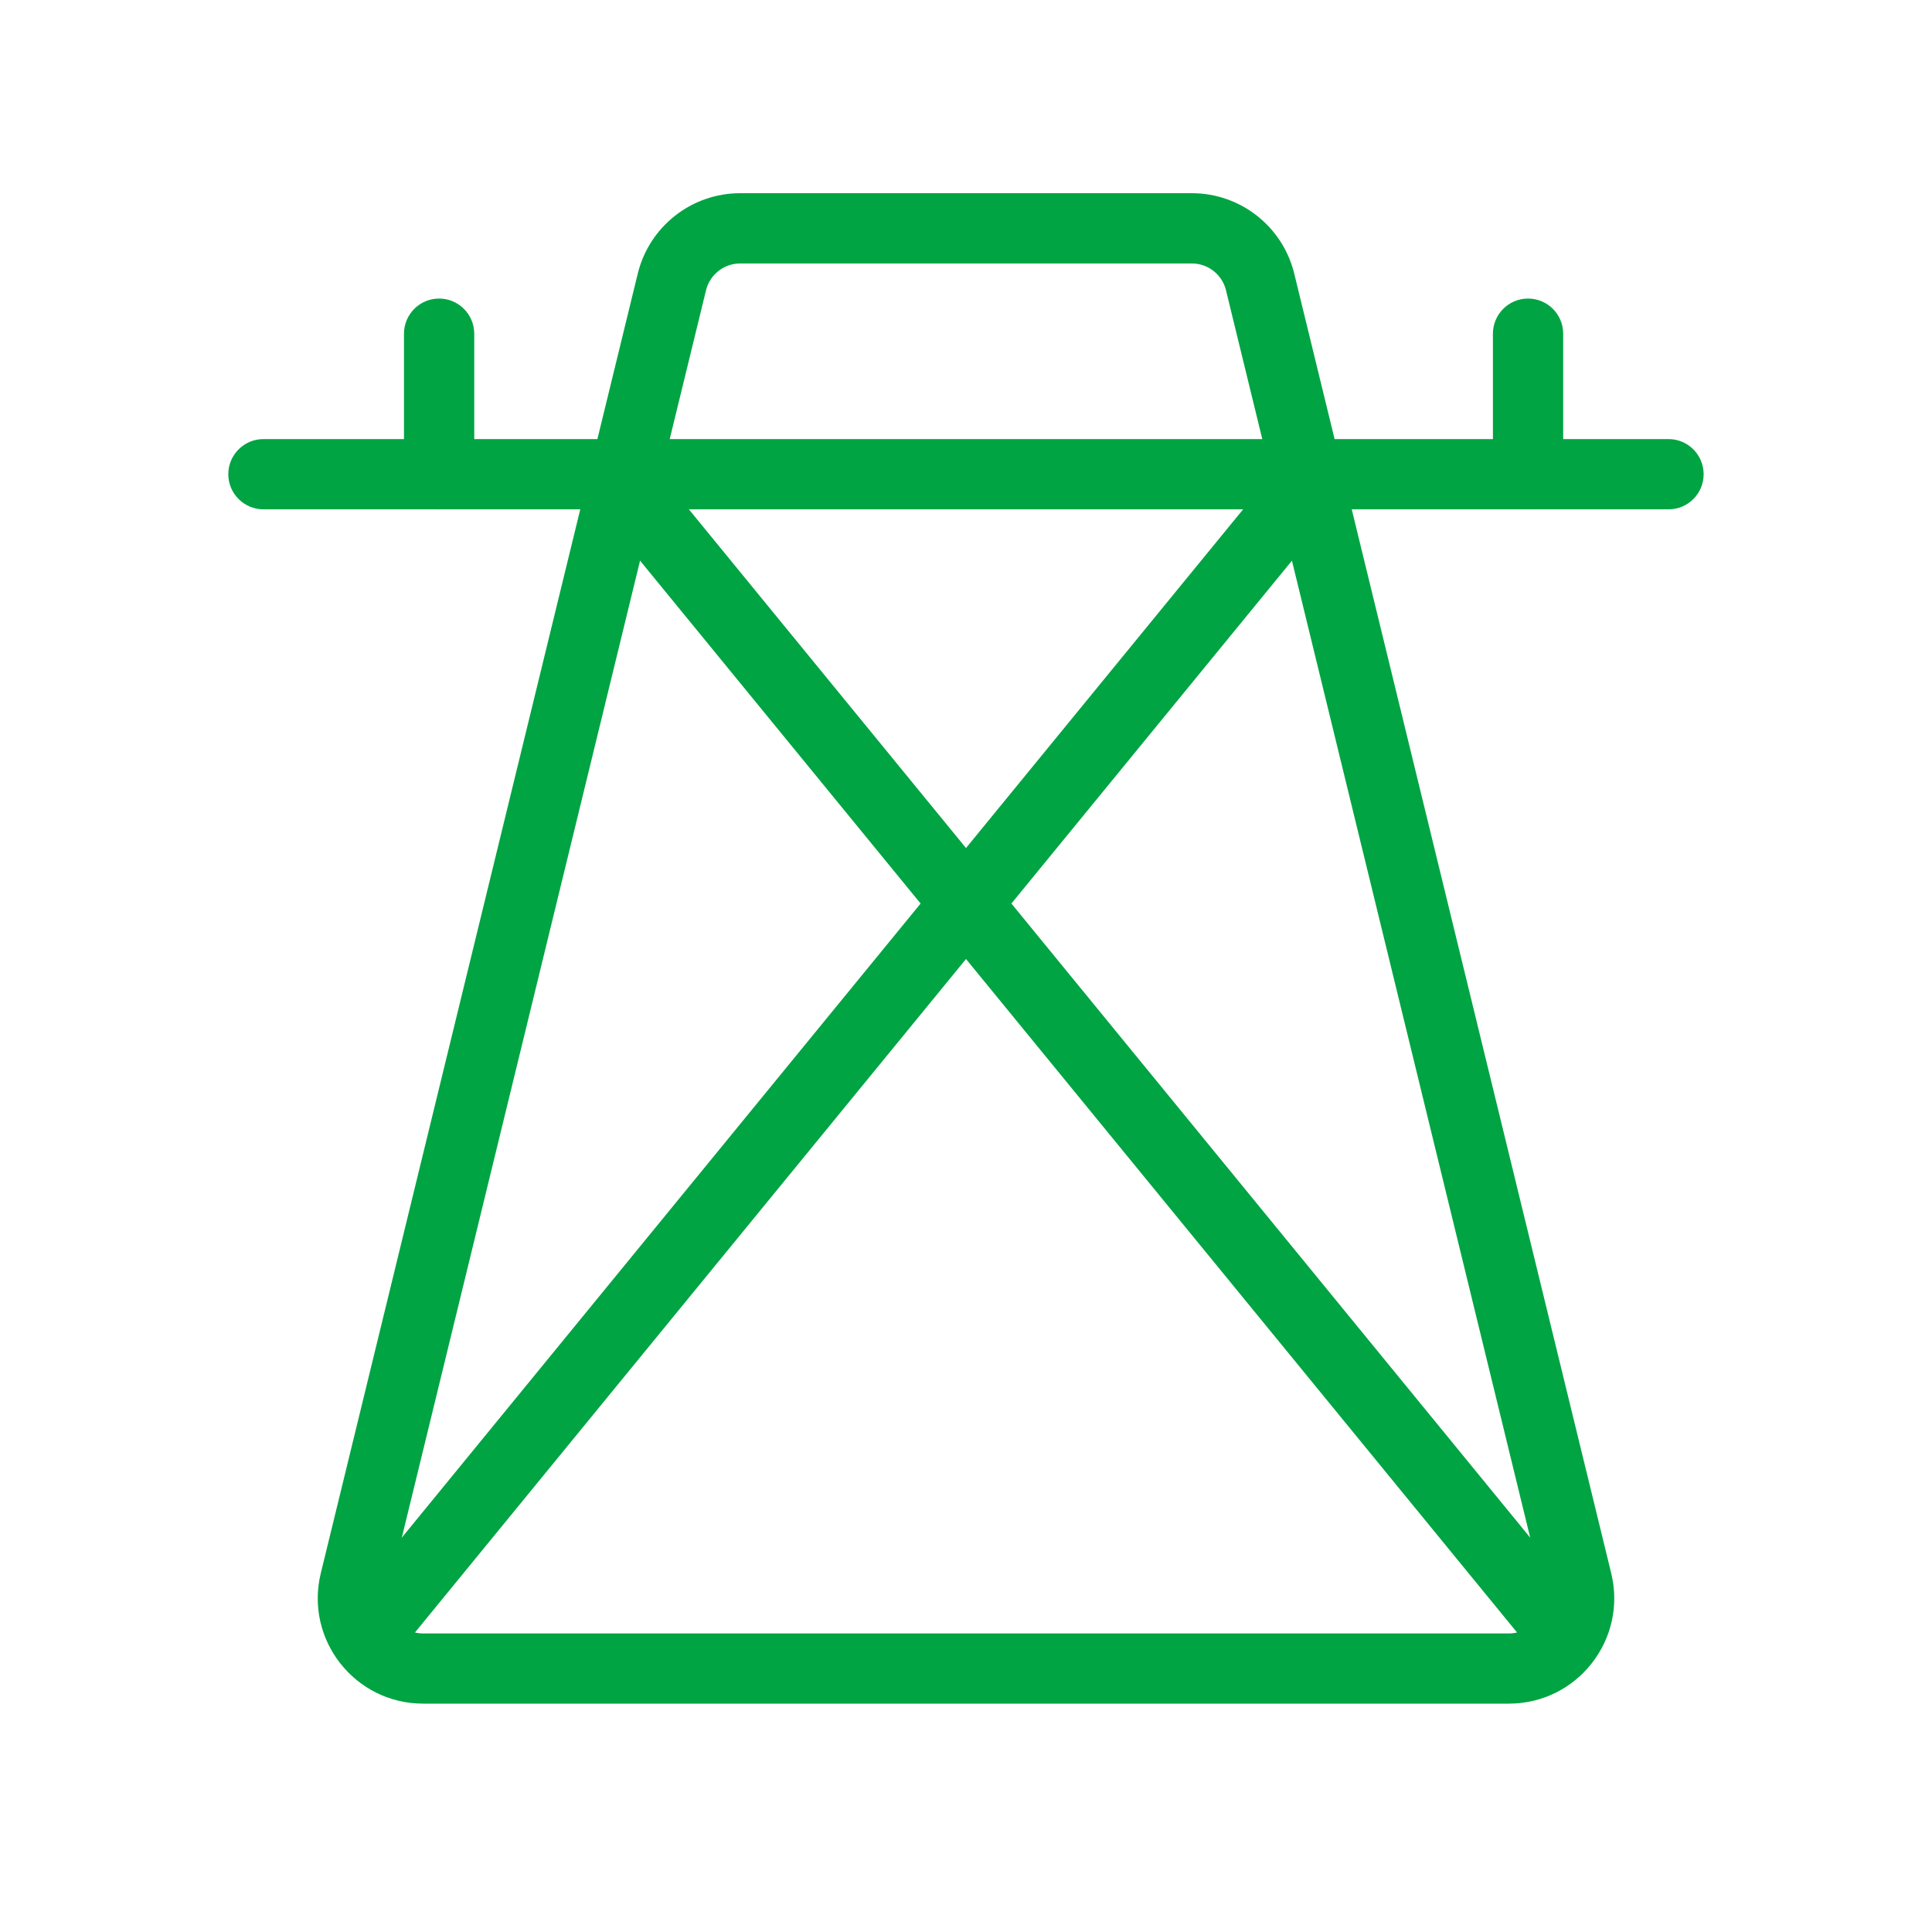 <svg width="30" height="30" viewBox="0 0 30 30" fill="none" xmlns="http://www.w3.org/2000/svg">
<path fill-rule="evenodd" clip-rule="evenodd" d="M9.903 4.249C10.082 3.516 10.739 3 11.493 3H18.507C19.261 3 19.918 3.516 20.097 4.249L25.019 24.43C25.27 25.461 24.49 26.454 23.429 26.454H6.571C5.51 26.454 4.73 25.461 4.981 24.43L9.903 4.249ZM11.493 4.091C11.242 4.091 11.023 4.263 10.963 4.507L6.041 24.689C5.957 25.032 6.217 25.364 6.571 25.364H23.429C23.783 25.364 24.043 25.032 23.959 24.689L19.037 4.507C18.977 4.263 18.758 4.091 18.507 4.091H11.493Z" fill="#00A443"/>
<path fill-rule="evenodd" clip-rule="evenodd" d="M3.545 7.364C3.545 7.062 3.79 6.818 4.091 6.818L25.909 6.818C26.21 6.818 26.454 7.062 26.454 7.364C26.454 7.665 26.21 7.909 25.909 7.909L4.091 7.909C3.79 7.909 3.545 7.665 3.545 7.364Z" fill="#00A443"/>
<path fill-rule="evenodd" clip-rule="evenodd" d="M20.8 6.941C21.033 7.132 21.067 7.476 20.877 7.709L6.149 25.709C5.959 25.942 5.615 25.977 5.382 25.786C5.149 25.595 5.114 25.251 5.305 25.018L20.032 7.018C20.223 6.785 20.567 6.751 20.8 6.941Z" fill="#00A443"/>
<path fill-rule="evenodd" clip-rule="evenodd" d="M9.2 6.941C9.433 6.751 9.777 6.785 9.968 7.018L24.695 25.018C24.886 25.251 24.851 25.595 24.618 25.786C24.385 25.977 24.041 25.942 23.851 25.709L9.123 7.709C8.933 7.476 8.967 7.132 9.2 6.941Z" fill="#00A443"/>
<path fill-rule="evenodd" clip-rule="evenodd" d="M6.818 4.636C7.119 4.636 7.364 4.881 7.364 5.182V7.364C7.364 7.665 7.119 7.909 6.818 7.909C6.517 7.909 6.273 7.665 6.273 7.364V5.182C6.273 4.881 6.517 4.636 6.818 4.636Z" fill="#00A443"/>
<path fill-rule="evenodd" clip-rule="evenodd" d="M23.727 4.636C24.029 4.636 24.273 4.881 24.273 5.182V7.364C24.273 7.665 24.029 7.909 23.727 7.909C23.426 7.909 23.182 7.665 23.182 7.364V5.182C23.182 4.881 23.426 4.636 23.727 4.636Z" fill="#00A443"/>
</svg>
